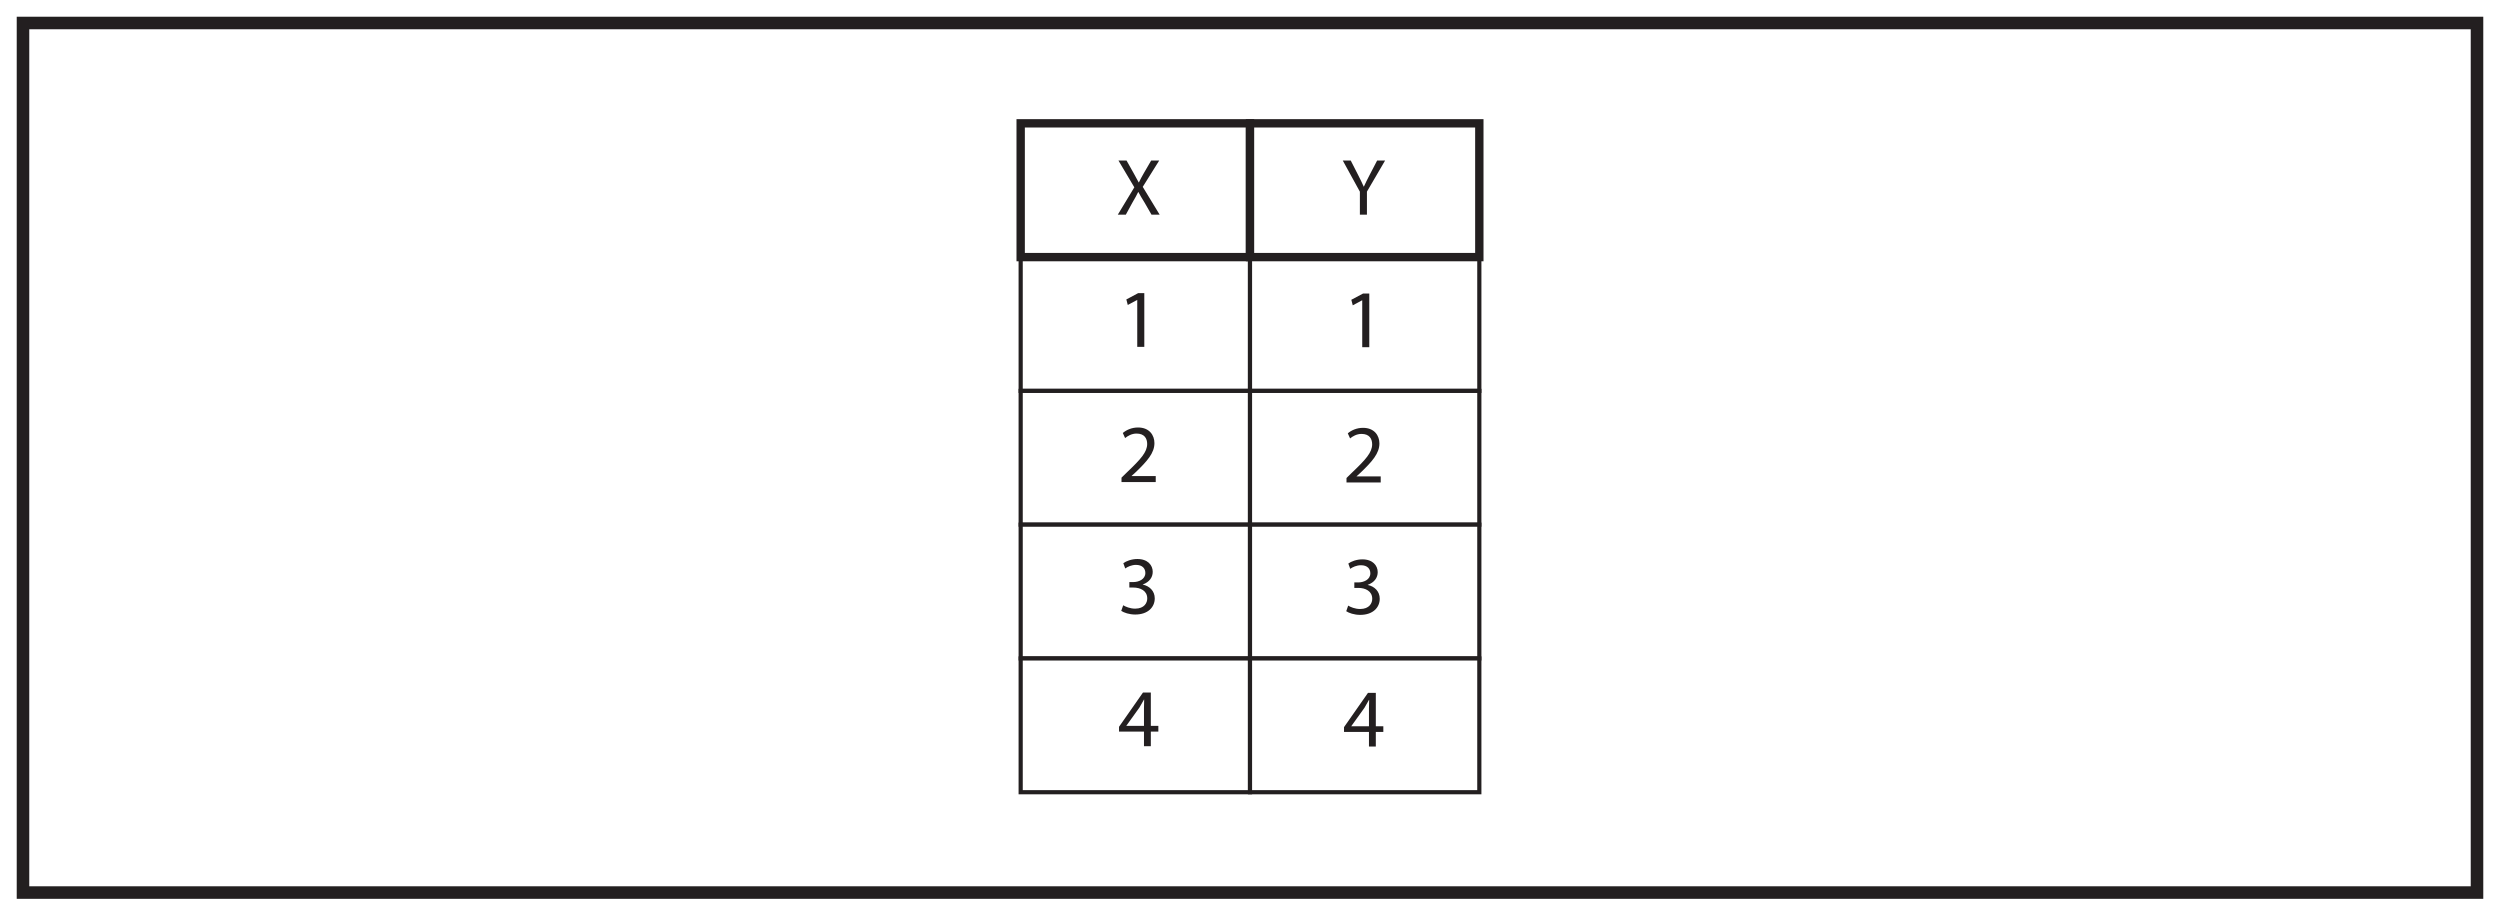 <?xml version="1.0" encoding="UTF-8"?>
<svg xmlns="http://www.w3.org/2000/svg" xmlns:xlink="http://www.w3.org/1999/xlink" width="598pt" height="219pt" viewBox="0 0 598 219" version="1.1">
<defs>
<g>
<symbol overflow="visible" id="glyph0-0">
<path style="stroke:none;" d="M 0 0 L 9.609 0 L 9.609 -13.453 L 0 -13.453 Z M 4.797 -7.594 L 1.531 -12.484 L 8.078 -12.484 Z M 5.375 -6.719 L 8.641 -11.625 L 8.641 -1.828 Z M 1.531 -0.953 L 4.797 -5.859 L 8.078 -0.953 Z M 0.953 -11.625 L 4.234 -6.719 L 0.953 -1.828 Z M 0.953 -11.625 "/>
</symbol>
<symbol overflow="visible" id="glyph0-1">
<path style="stroke:none;" d="M 10.5 0 L 6.453 -6.656 L 10.391 -12.953 L 8.469 -12.953 L 6.703 -9.922 C 6.234 -9.094 5.906 -8.5 5.531 -7.719 L 5.484 -7.719 C 5.125 -8.422 4.766 -9.078 4.281 -9.922 L 2.578 -12.953 L 0.641 -12.953 L 4.438 -6.547 L 0.484 0 L 2.406 0 L 3.953 -2.844 C 4.625 -3.984 5 -4.672 5.359 -5.422 L 5.406 -5.422 C 5.797 -4.672 6.234 -3.953 6.906 -2.859 L 8.547 0 Z M 10.5 0 "/>
</symbol>
<symbol overflow="visible" id="glyph0-2">
<path style="stroke:none;" d="M 6.031 0 L 6.031 -5.516 L 10.375 -12.953 L 8.469 -12.953 L 6.609 -9.375 C 6.109 -8.406 5.672 -7.547 5.297 -6.703 L 5.266 -6.703 C 4.859 -7.609 4.484 -8.406 3.984 -9.375 L 2.156 -12.953 L 0.25 -12.953 L 4.344 -5.5 L 4.344 0 Z M 6.031 0 "/>
</symbol>
<symbol overflow="visible" id="glyph1-0">
<path style="stroke:none;" d="M 0 0 L 9.875 0 L 9.875 -13.828 L 0 -13.828 Z M 4.938 -7.797 L 1.578 -12.844 L 8.297 -12.844 Z M 5.531 -6.906 L 8.891 -11.953 L 8.891 -1.875 Z M 1.578 -0.984 L 4.938 -6.031 L 8.297 -0.984 Z M 0.984 -11.953 L 4.344 -6.906 L 0.984 -1.875 Z M 0.984 -11.953 "/>
</symbol>
<symbol overflow="visible" id="glyph1-1">
<path style="stroke:none;" d="M 4.656 0 L 6.344 0 L 6.344 -12.844 L 4.859 -12.844 L 2.047 -11.344 L 2.391 -10.016 L 4.625 -11.219 L 4.656 -11.219 Z M 4.656 0 "/>
</symbol>
<symbol overflow="visible" id="glyph1-2">
<path style="stroke:none;" d="M 9.078 0 L 9.078 -1.438 L 3.312 -1.438 L 3.312 -1.484 L 4.344 -2.422 C 7.047 -5.031 8.766 -6.953 8.766 -9.328 C 8.766 -11.156 7.609 -13.062 4.844 -13.062 C 3.359 -13.062 2.094 -12.5 1.203 -11.75 L 1.75 -10.531 C 2.344 -11.016 3.312 -11.609 4.484 -11.609 C 6.406 -11.609 7.031 -10.406 7.031 -9.109 C 7.016 -7.172 5.531 -5.516 2.25 -2.391 L 0.891 -1.062 L 0.891 0 Z M 9.078 0 "/>
</symbol>
<symbol overflow="visible" id="glyph1-3">
<path style="stroke:none;" d="M 0.828 -0.656 C 1.469 -0.234 2.719 0.219 4.172 0.219 C 7.25 0.219 8.844 -1.578 8.844 -3.641 C 8.844 -5.438 7.562 -6.609 5.984 -6.938 L 5.984 -6.969 C 7.562 -7.547 8.359 -8.672 8.359 -10 C 8.359 -11.547 7.203 -13.062 4.688 -13.062 C 3.297 -13.062 2 -12.562 1.328 -12.062 L 1.781 -10.797 C 2.328 -11.203 3.312 -11.656 4.344 -11.656 C 5.938 -11.656 6.594 -10.75 6.594 -9.719 C 6.594 -8.203 5 -7.547 3.734 -7.547 L 2.766 -7.547 L 2.766 -6.234 L 3.734 -6.234 C 5.406 -6.234 7.031 -5.469 7.047 -3.672 C 7.078 -2.609 6.375 -1.188 4.141 -1.188 C 2.938 -1.188 1.797 -1.672 1.297 -2 Z M 0.828 -0.656 "/>
</symbol>
<symbol overflow="visible" id="glyph1-4">
<path style="stroke:none;" d="M 7.906 0 L 7.906 -3.5 L 9.703 -3.5 L 9.703 -4.859 L 7.906 -4.859 L 7.906 -12.844 L 6.031 -12.844 L 0.297 -4.641 L 0.297 -3.5 L 6.266 -3.5 L 6.266 0 Z M 2.047 -4.859 L 2.047 -4.891 L 5.188 -9.266 C 5.547 -9.859 5.859 -10.406 6.266 -11.156 L 6.312 -11.156 C 6.281 -10.484 6.266 -9.812 6.266 -9.141 L 6.266 -4.859 Z M 2.047 -4.859 "/>
</symbol>
</g>
</defs>
<g id="surface1">
<rect x="0" y="0" width="598" height="219" style="fill:rgb(100%,100%,100%);fill-opacity:1;stroke:none;"/>
<path style=" stroke:none;fill-rule:nonzero;fill:rgb(100%,100%,100%);fill-opacity:1;" d="M 5.5 5.5 L 592.5 5.5 L 592.5 213.5 L 5.5 213.5 Z M 5.5 5.5 "/>
<path style=" stroke:none;fill-rule:nonzero;fill:rgb(13.73%,12.16%,12.549%);fill-opacity:1;" d="M 594 4 L 4 4 L 4 215 L 594 215 Z M 591 212 L 7 212 L 7 7 L 591 7 Z M 591 212 "/>
<path style="fill-rule:nonzero;fill:rgb(100%,100%,100%);fill-opacity:1;stroke-width:1;stroke-linecap:butt;stroke-linejoin:miter;stroke:rgb(13.73%,12.16%,12.549%);stroke-opacity:1;stroke-miterlimit:10;" d="M 299 125.5 L 244.145 125.5 L 244.145 157.5 L 299 157.5 Z M 299 125.5 " transform="matrix(1,0,0,-1,0,219)"/>
<path style="fill-rule:nonzero;fill:rgb(100%,100%,100%);fill-opacity:1;stroke-width:1;stroke-linecap:butt;stroke-linejoin:miter;stroke:rgb(13.73%,12.16%,12.549%);stroke-opacity:1;stroke-miterlimit:10;" d="M 299 93.5 L 244.145 93.5 L 244.145 125.5 L 299 125.5 Z M 299 93.5 " transform="matrix(1,0,0,-1,0,219)"/>
<path style="fill-rule:nonzero;fill:rgb(100%,100%,100%);fill-opacity:1;stroke-width:1;stroke-linecap:butt;stroke-linejoin:miter;stroke:rgb(13.73%,12.16%,12.549%);stroke-opacity:1;stroke-miterlimit:10;" d="M 299 61.5 L 244.145 61.5 L 244.145 93.5 L 299 93.5 Z M 299 61.5 " transform="matrix(1,0,0,-1,0,219)"/>
<path style="fill-rule:nonzero;fill:rgb(100%,100%,100%);fill-opacity:1;stroke-width:1;stroke-linecap:butt;stroke-linejoin:miter;stroke:rgb(13.73%,12.16%,12.549%);stroke-opacity:1;stroke-miterlimit:10;" d="M 299 29.5 L 244.145 29.5 L 244.145 61.5 L 299 61.5 Z M 299 29.5 " transform="matrix(1,0,0,-1,0,219)"/>
<path style="fill-rule:nonzero;fill:rgb(100%,100%,100%);fill-opacity:1;stroke-width:2;stroke-linecap:butt;stroke-linejoin:miter;stroke:rgb(13.73%,12.16%,12.549%);stroke-opacity:1;stroke-miterlimit:10;" d="M 299 157.5 L 244.145 157.5 L 244.145 189.5 L 299 189.5 Z M 299 157.5 " transform="matrix(1,0,0,-1,0,219)"/>
<g style="fill:rgb(13.73%,12.16%,12.549%);fill-opacity:1;">
  <use xlink:href="#glyph0-1" x="266.892" y="51.352"/>
</g>
<g style="fill:rgb(13.73%,12.16%,12.549%);fill-opacity:1;">
  <use xlink:href="#glyph1-1" x="267.373" y="82.968"/>
</g>
<g style="fill:rgb(13.73%,12.16%,12.549%);fill-opacity:1;">
  <use xlink:href="#glyph1-2" x="267.373" y="115.317"/>
</g>
<g style="fill:rgb(13.73%,12.16%,12.549%);fill-opacity:1;">
  <use xlink:href="#glyph1-3" x="267.373" y="146.776"/>
</g>
<g style="fill:rgb(13.73%,12.16%,12.549%);fill-opacity:1;">
  <use xlink:href="#glyph1-4" x="267.373" y="178.492"/>
</g>
<path style="fill-rule:nonzero;fill:rgb(100%,100%,100%);fill-opacity:1;stroke-width:1;stroke-linecap:butt;stroke-linejoin:miter;stroke:rgb(13.73%,12.16%,12.549%);stroke-opacity:1;stroke-miterlimit:10;" d="M 353.855 125.5 L 299 125.5 L 299 157.5 L 353.855 157.5 Z M 353.855 125.5 " transform="matrix(1,0,0,-1,0,219)"/>
<path style="fill-rule:nonzero;fill:rgb(100%,100%,100%);fill-opacity:1;stroke-width:1;stroke-linecap:butt;stroke-linejoin:miter;stroke:rgb(13.73%,12.16%,12.549%);stroke-opacity:1;stroke-miterlimit:10;" d="M 353.855 93.5 L 299 93.5 L 299 125.5 L 353.855 125.5 Z M 353.855 93.5 " transform="matrix(1,0,0,-1,0,219)"/>
<path style="fill-rule:nonzero;fill:rgb(100%,100%,100%);fill-opacity:1;stroke-width:1;stroke-linecap:butt;stroke-linejoin:miter;stroke:rgb(13.73%,12.16%,12.549%);stroke-opacity:1;stroke-miterlimit:10;" d="M 353.855 61.5 L 299 61.5 L 299 93.5 L 353.855 93.5 Z M 353.855 61.5 " transform="matrix(1,0,0,-1,0,219)"/>
<path style="fill-rule:nonzero;fill:rgb(100%,100%,100%);fill-opacity:1;stroke-width:1;stroke-linecap:butt;stroke-linejoin:miter;stroke:rgb(13.73%,12.16%,12.549%);stroke-opacity:1;stroke-miterlimit:10;" d="M 353.855 29.5 L 299 29.5 L 299 61.5 L 353.855 61.5 Z M 353.855 29.5 " transform="matrix(1,0,0,-1,0,219)"/>
<path style="fill-rule:nonzero;fill:rgb(100%,100%,100%);fill-opacity:1;stroke-width:2;stroke-linecap:butt;stroke-linejoin:miter;stroke:rgb(13.73%,12.16%,12.549%);stroke-opacity:1;stroke-miterlimit:10;" d="M 353.855 157.5 L 299 157.5 L 299 189.5 L 353.855 189.5 Z M 353.855 157.5 " transform="matrix(1,0,0,-1,0,219)"/>
<g style="fill:rgb(13.73%,12.16%,12.549%);fill-opacity:1;">
  <use xlink:href="#glyph0-2" x="320.94" y="51.352"/>
</g>
<g style="fill:rgb(13.73%,12.16%,12.549%);fill-opacity:1;">
  <use xlink:href="#glyph1-1" x="321.19" y="83.052"/>
</g>
<g style="fill:rgb(13.73%,12.16%,12.549%);fill-opacity:1;">
  <use xlink:href="#glyph1-2" x="321.19" y="115.4"/>
</g>
<g style="fill:rgb(13.73%,12.16%,12.549%);fill-opacity:1;">
  <use xlink:href="#glyph1-3" x="321.19" y="146.86"/>
</g>
<g style="fill:rgb(13.73%,12.16%,12.549%);fill-opacity:1;">
  <use xlink:href="#glyph1-4" x="321.19" y="178.576"/>
</g>
</g>
</svg>
